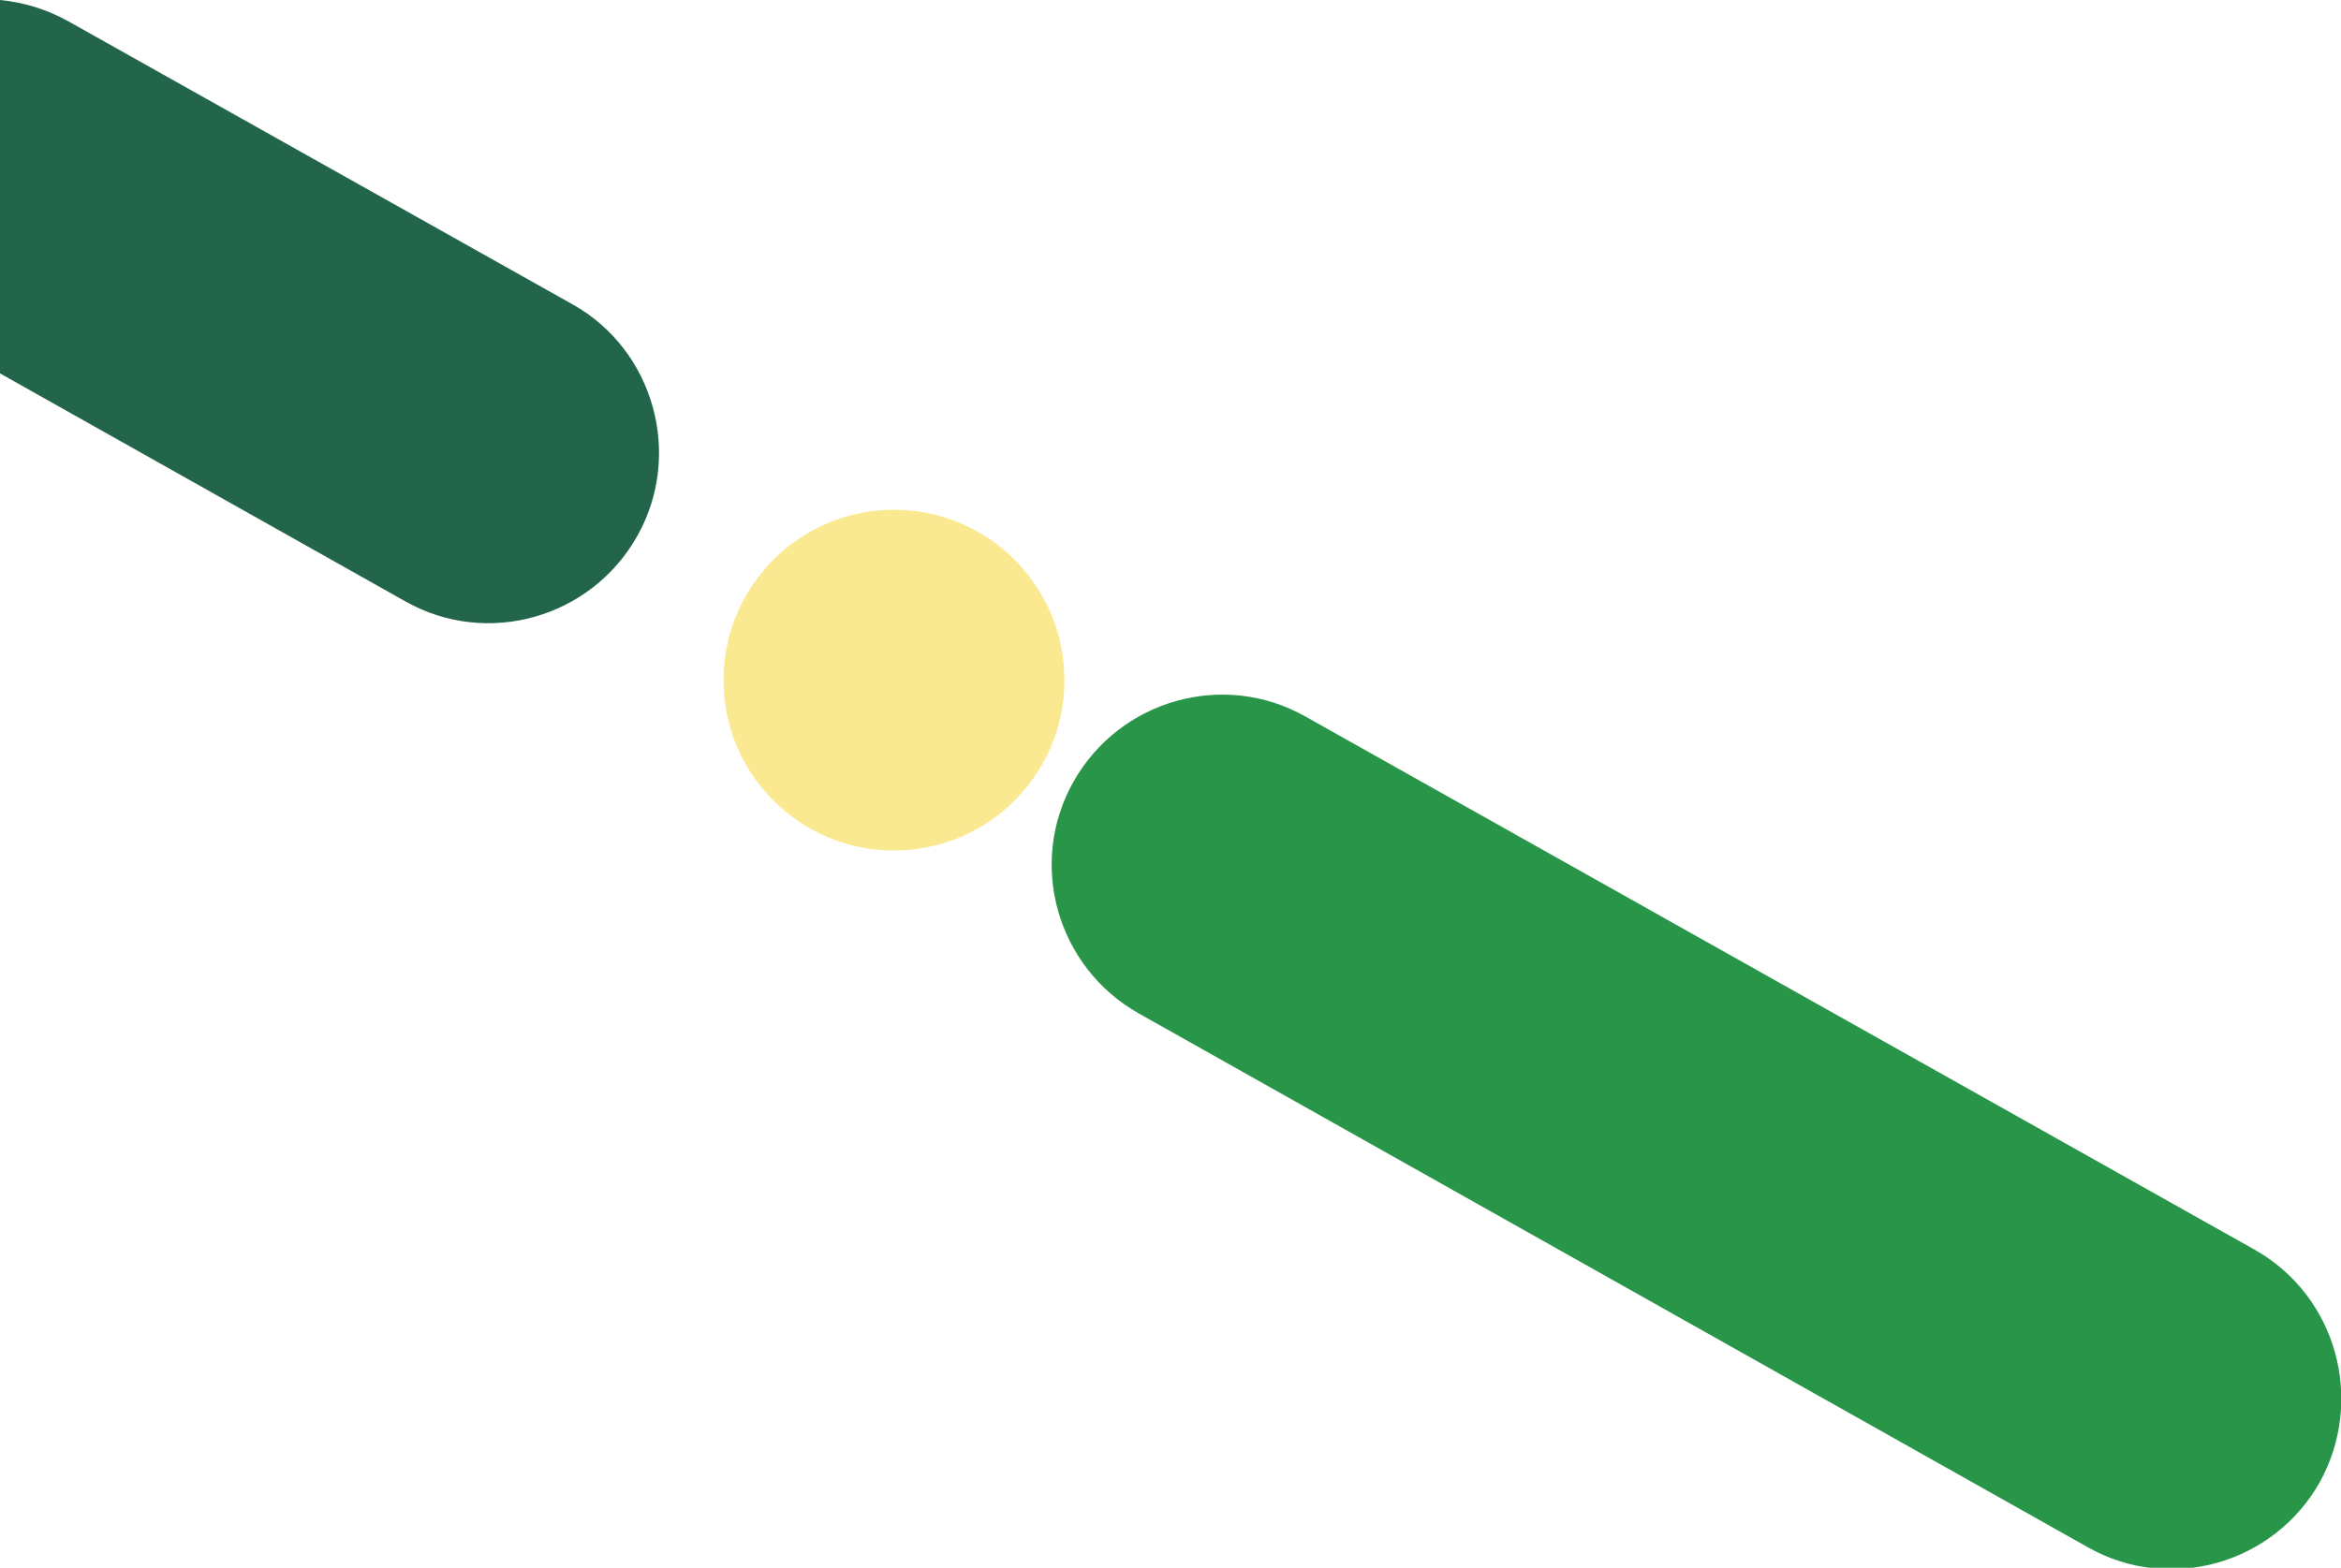 <svg xmlns="http://www.w3.org/2000/svg" viewBox="0 0 309 207"><circle cx="118" cy="89.8" r="22.5" fill="#fbe992"/><path d="M297.6 165L172.3 94.6c-10.8-6.1-24.5-2.2-30.6 8.6-6.1 10.8-2.2 24.5 8.6 30.6l125.3 70.5c10.8 6.1 24.5 2.2 30.6-8.6 6-10.9 2.2-24.6-8.6-30.7z" fill="#289548"/><path d="M75.6 40.2L9 2.8C6.1 1.2 3.1.3 0 0v49.3l53.5 30.1c10.8 6.1 24.5 2.2 30.6-8.6 6.1-10.8 2.2-24.6-8.5-30.6z" fill="#22654a"/></svg>